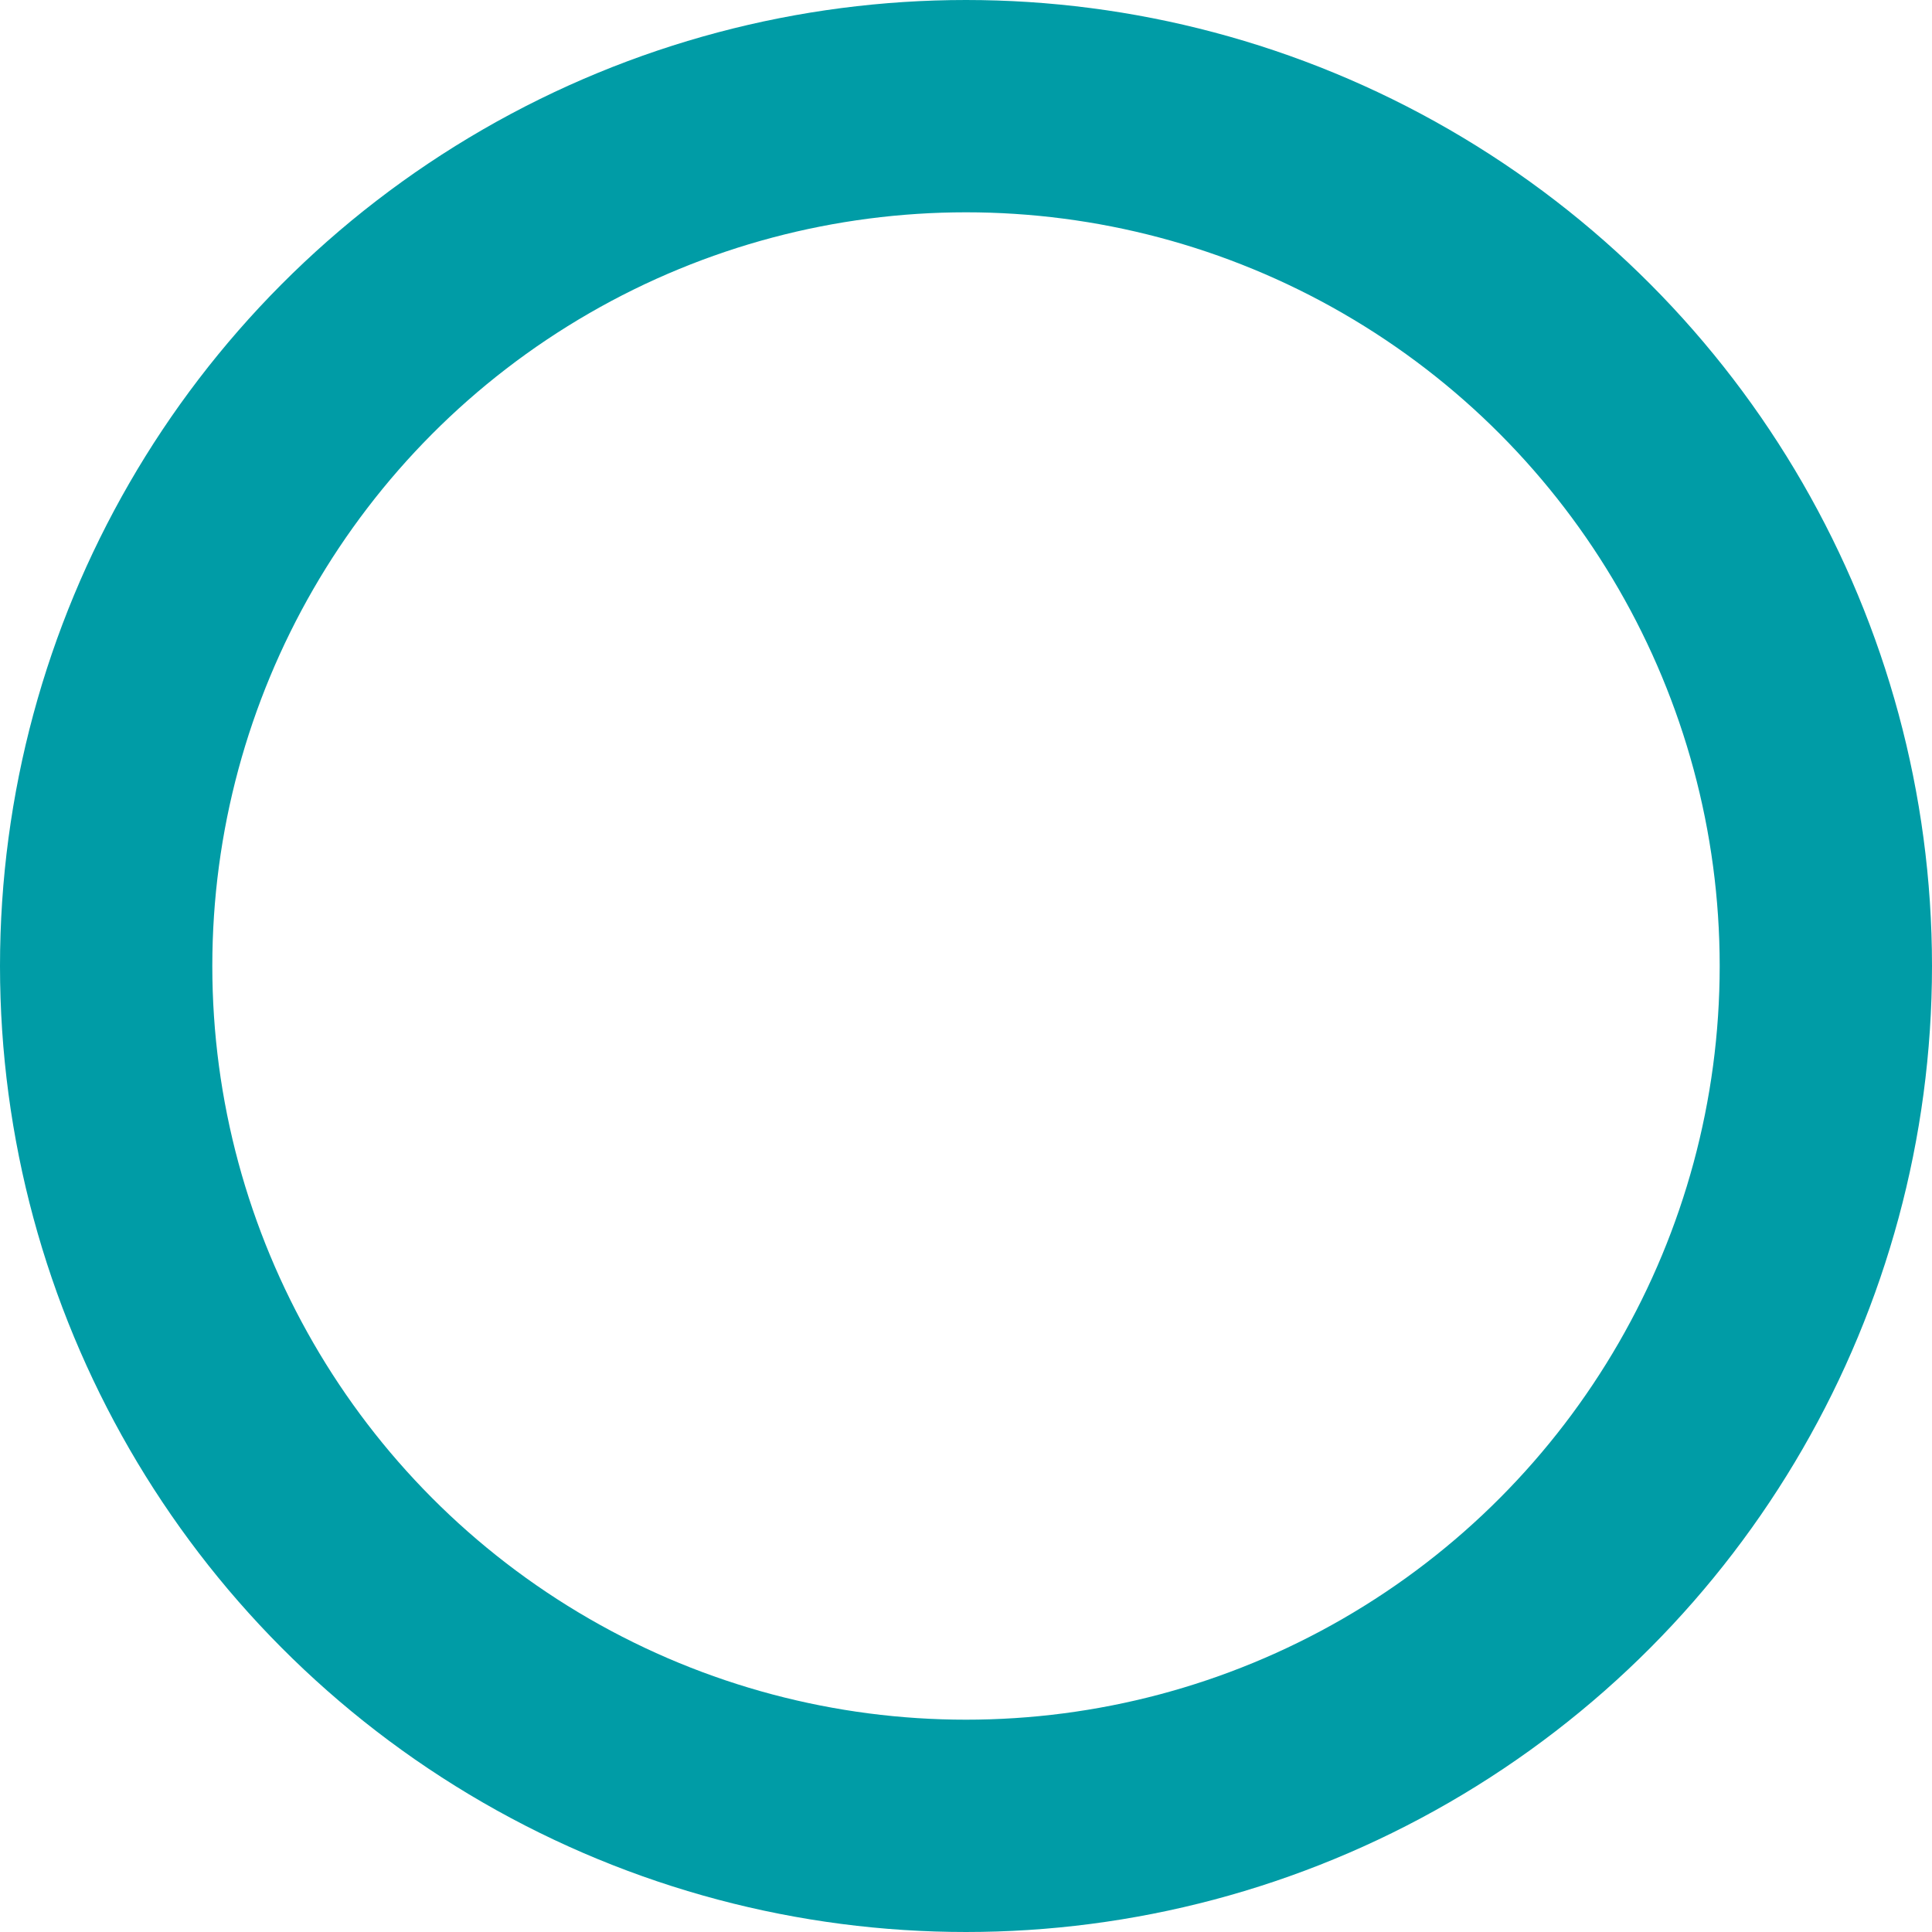 <?xml version="1.0" encoding="UTF-8"?>
<svg xmlns="http://www.w3.org/2000/svg" width="182" height="182" viewBox="0 0 182 182" fill="none">
  <circle cx="91" cy="91" r="81" stroke="#009CA6" stroke-width="20"></circle>
</svg>
